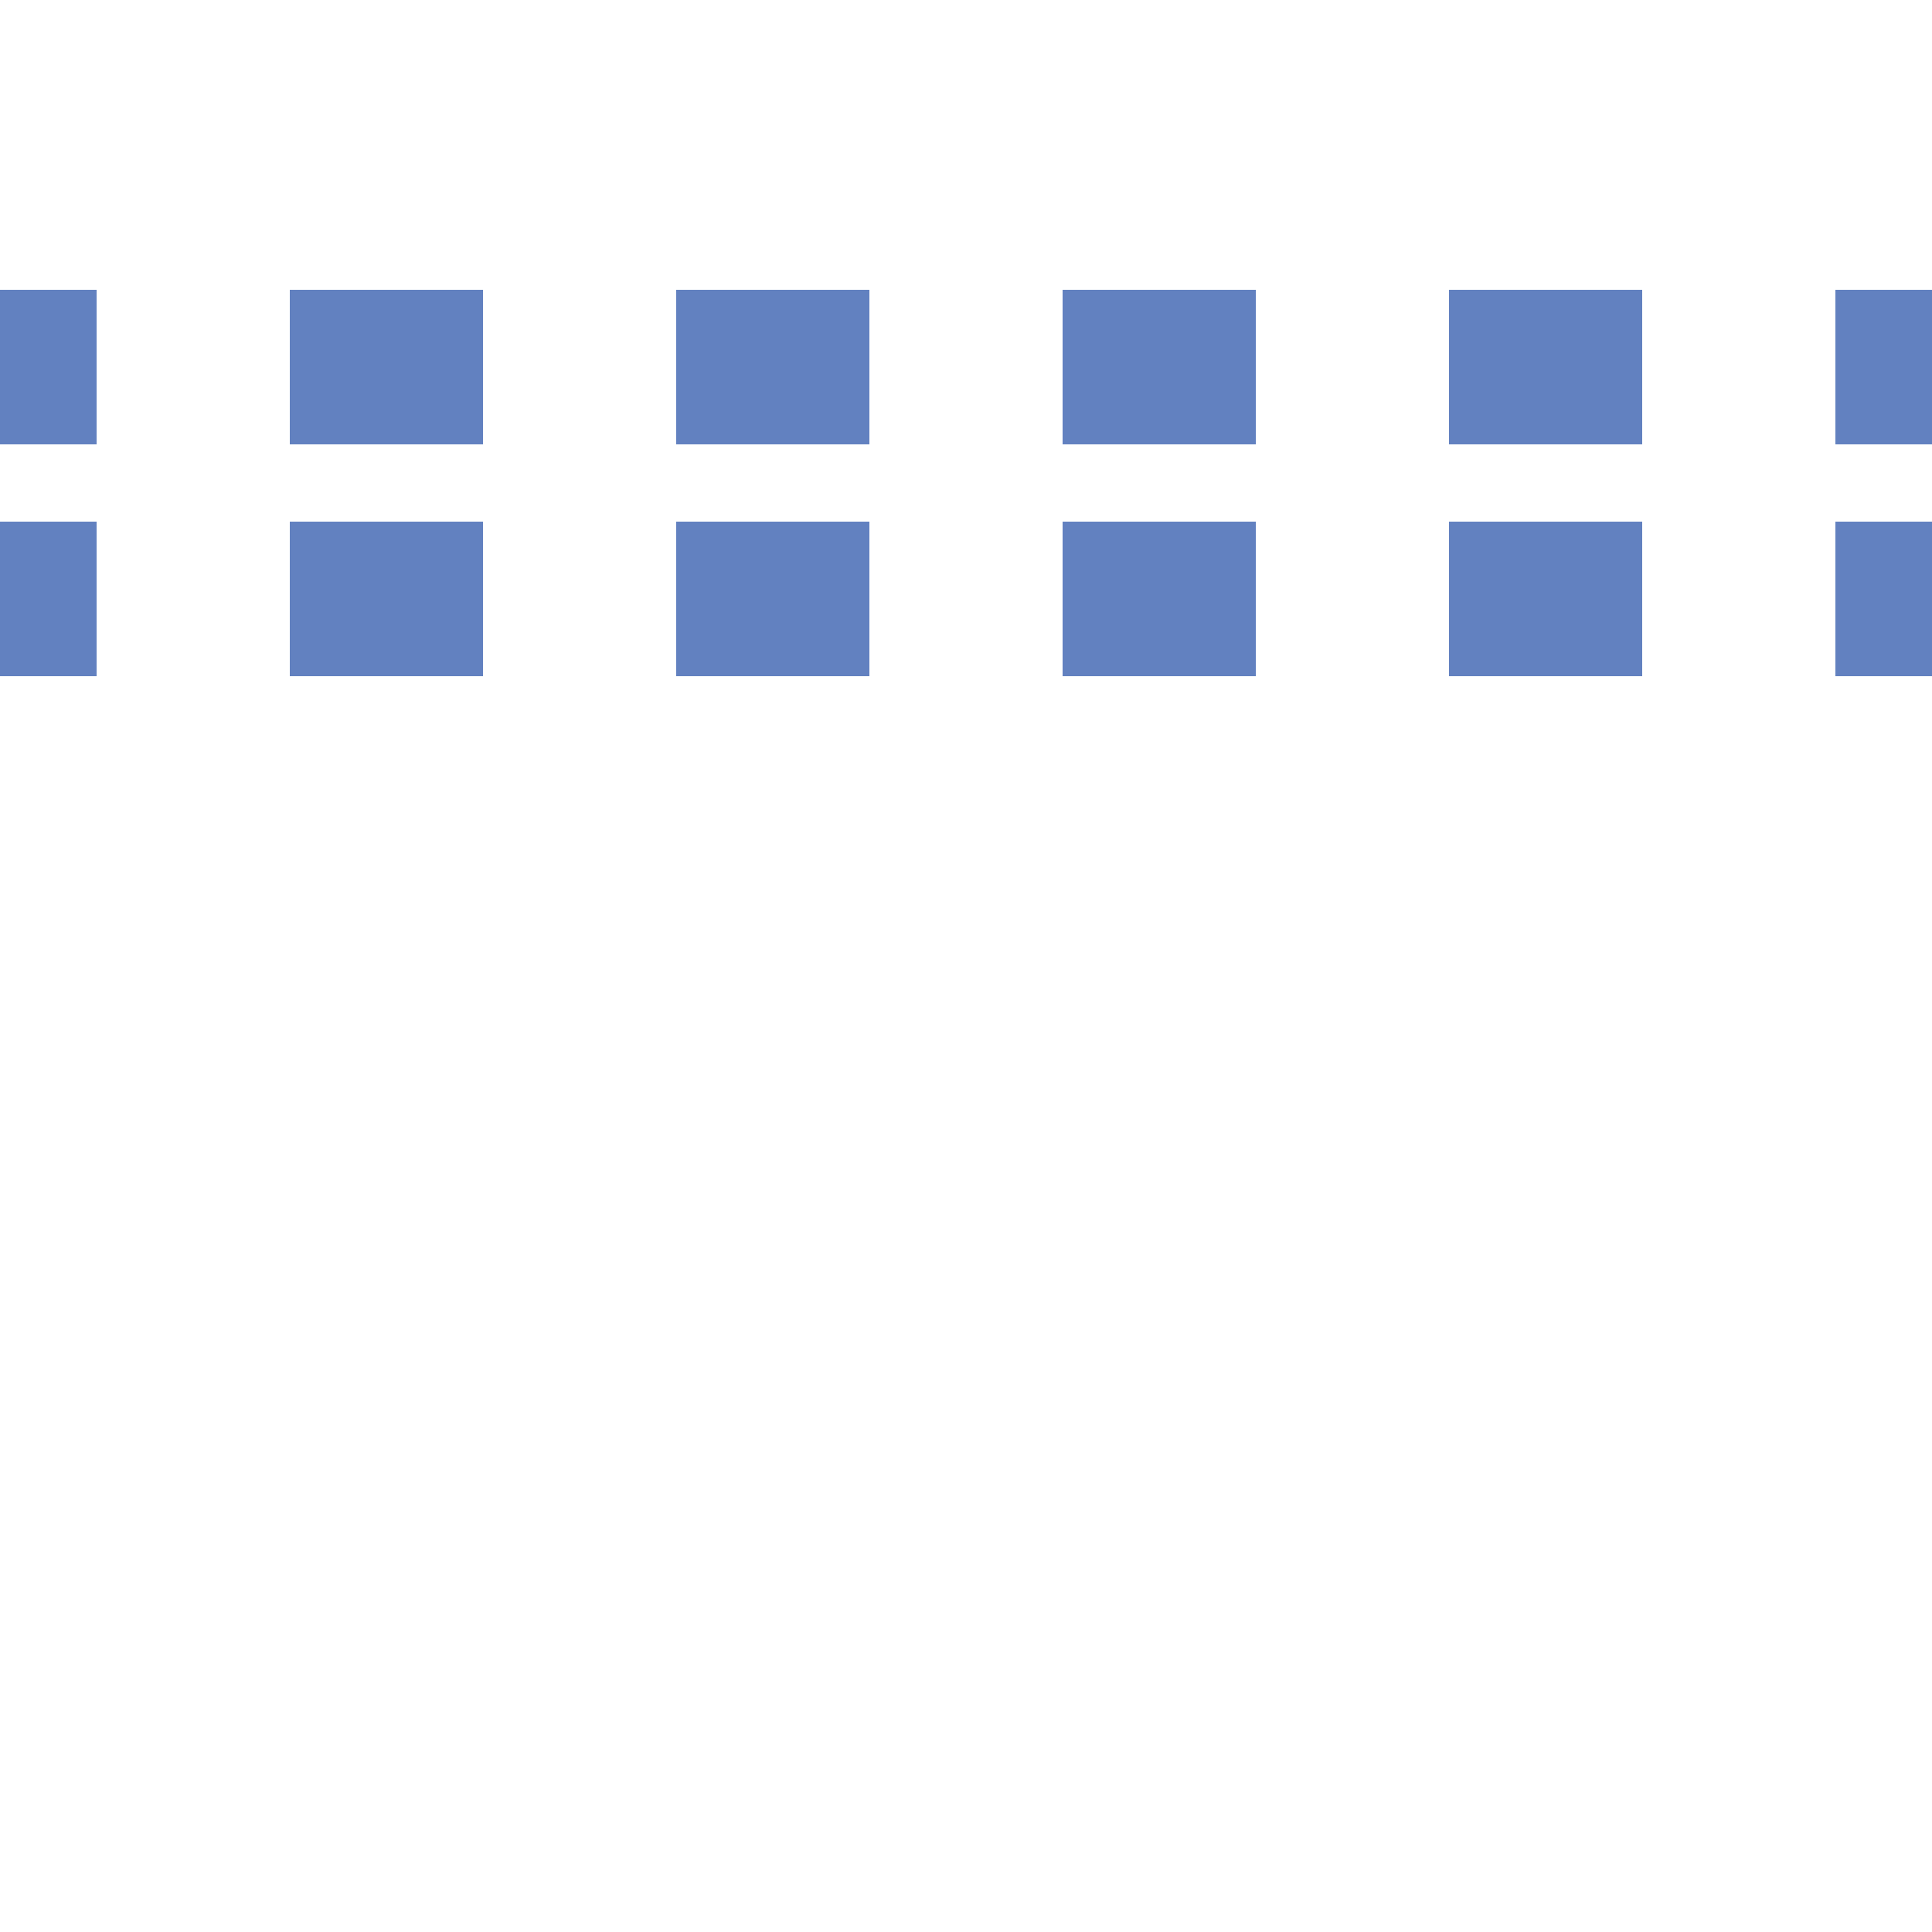 <?xml version="1.0" encoding="UTF-8"?>
<svg xmlns="http://www.w3.org/2000/svg" width="500" height="500">
 <title>uextSTRq-</title>
 <path stroke="#6281C0" d="M 525,95 H 0 m 525,60 H 0" stroke-width="40" stroke-dasharray="50"/>
</svg>